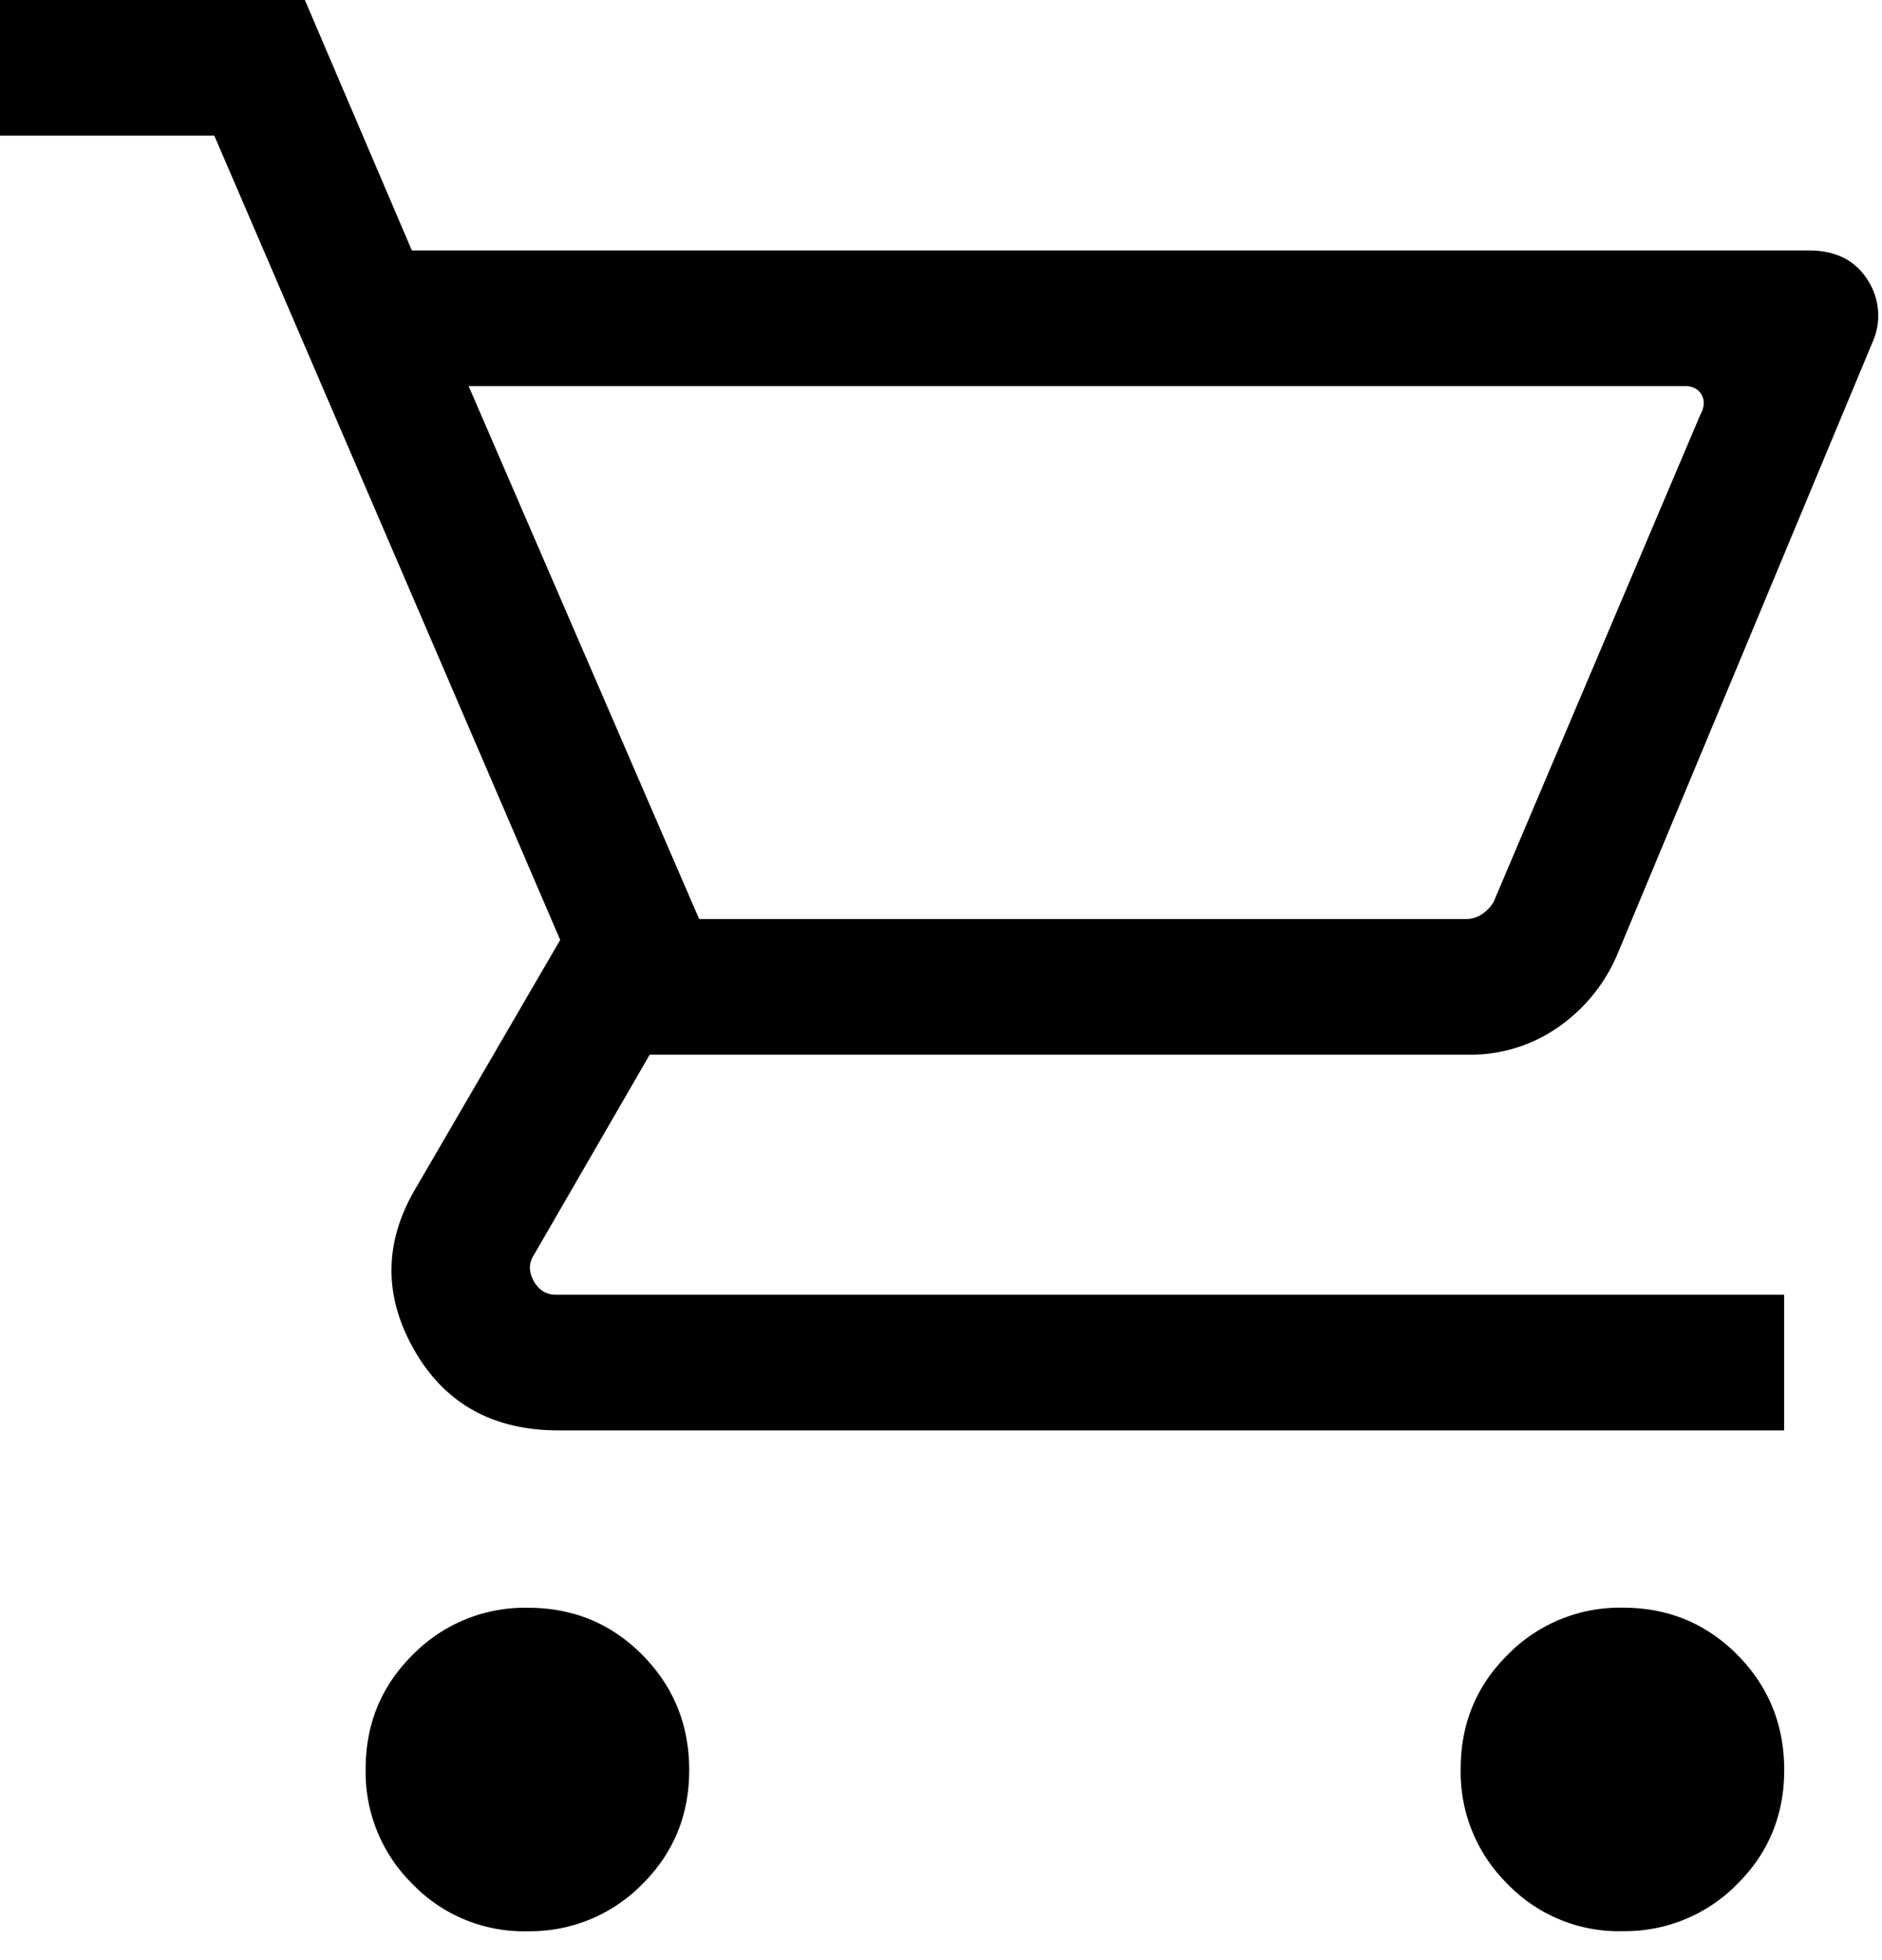 <svg xmlns="http://www.w3.org/2000/svg" width="24" height="25" fill="none"><path fill="#000" d="M6.719 24.632a1.97 1.97 0 0 1-1.46-.604 2 2 0 0 1-.596-1.466q0-.864.604-1.46a2 2 0 0 1 1.466-.596q.864 0 1.46.603t.596 1.467-.603 1.46a2 2 0 0 1-1.467.595m13.964 0a1.97 1.97 0 0 1-1.46-.604 2 2 0 0 1-.596-1.466q0-.864.604-1.46a2 2 0 0 1 1.466-.596q.864 0 1.46.603t.596 1.467-.604 1.46a2 2 0 0 1-1.466.595M5.976 4.924l2.94 6.798h9.773a.37.37 0 0 0 .204-.058.5.5 0 0 0 .154-.16l2.639-6.221q.076-.14.012-.25-.063-.11-.217-.109zm-.724-1.73h17.813q.517 0 .753.379a.83.83 0 0 1 .056.804l-3.245 7.786a2.15 2.15 0 0 1-.754.935 1.95 1.95 0 0 1-1.148.354H8.285l-1.474 2.55q-.103.153-.007.332t.288.18h15.66v1.73H7.126q-1.265 0-1.85-1.037t.036-2.07l1.832-3.149L2.733 1.73H0V0h3.888z"/></svg>